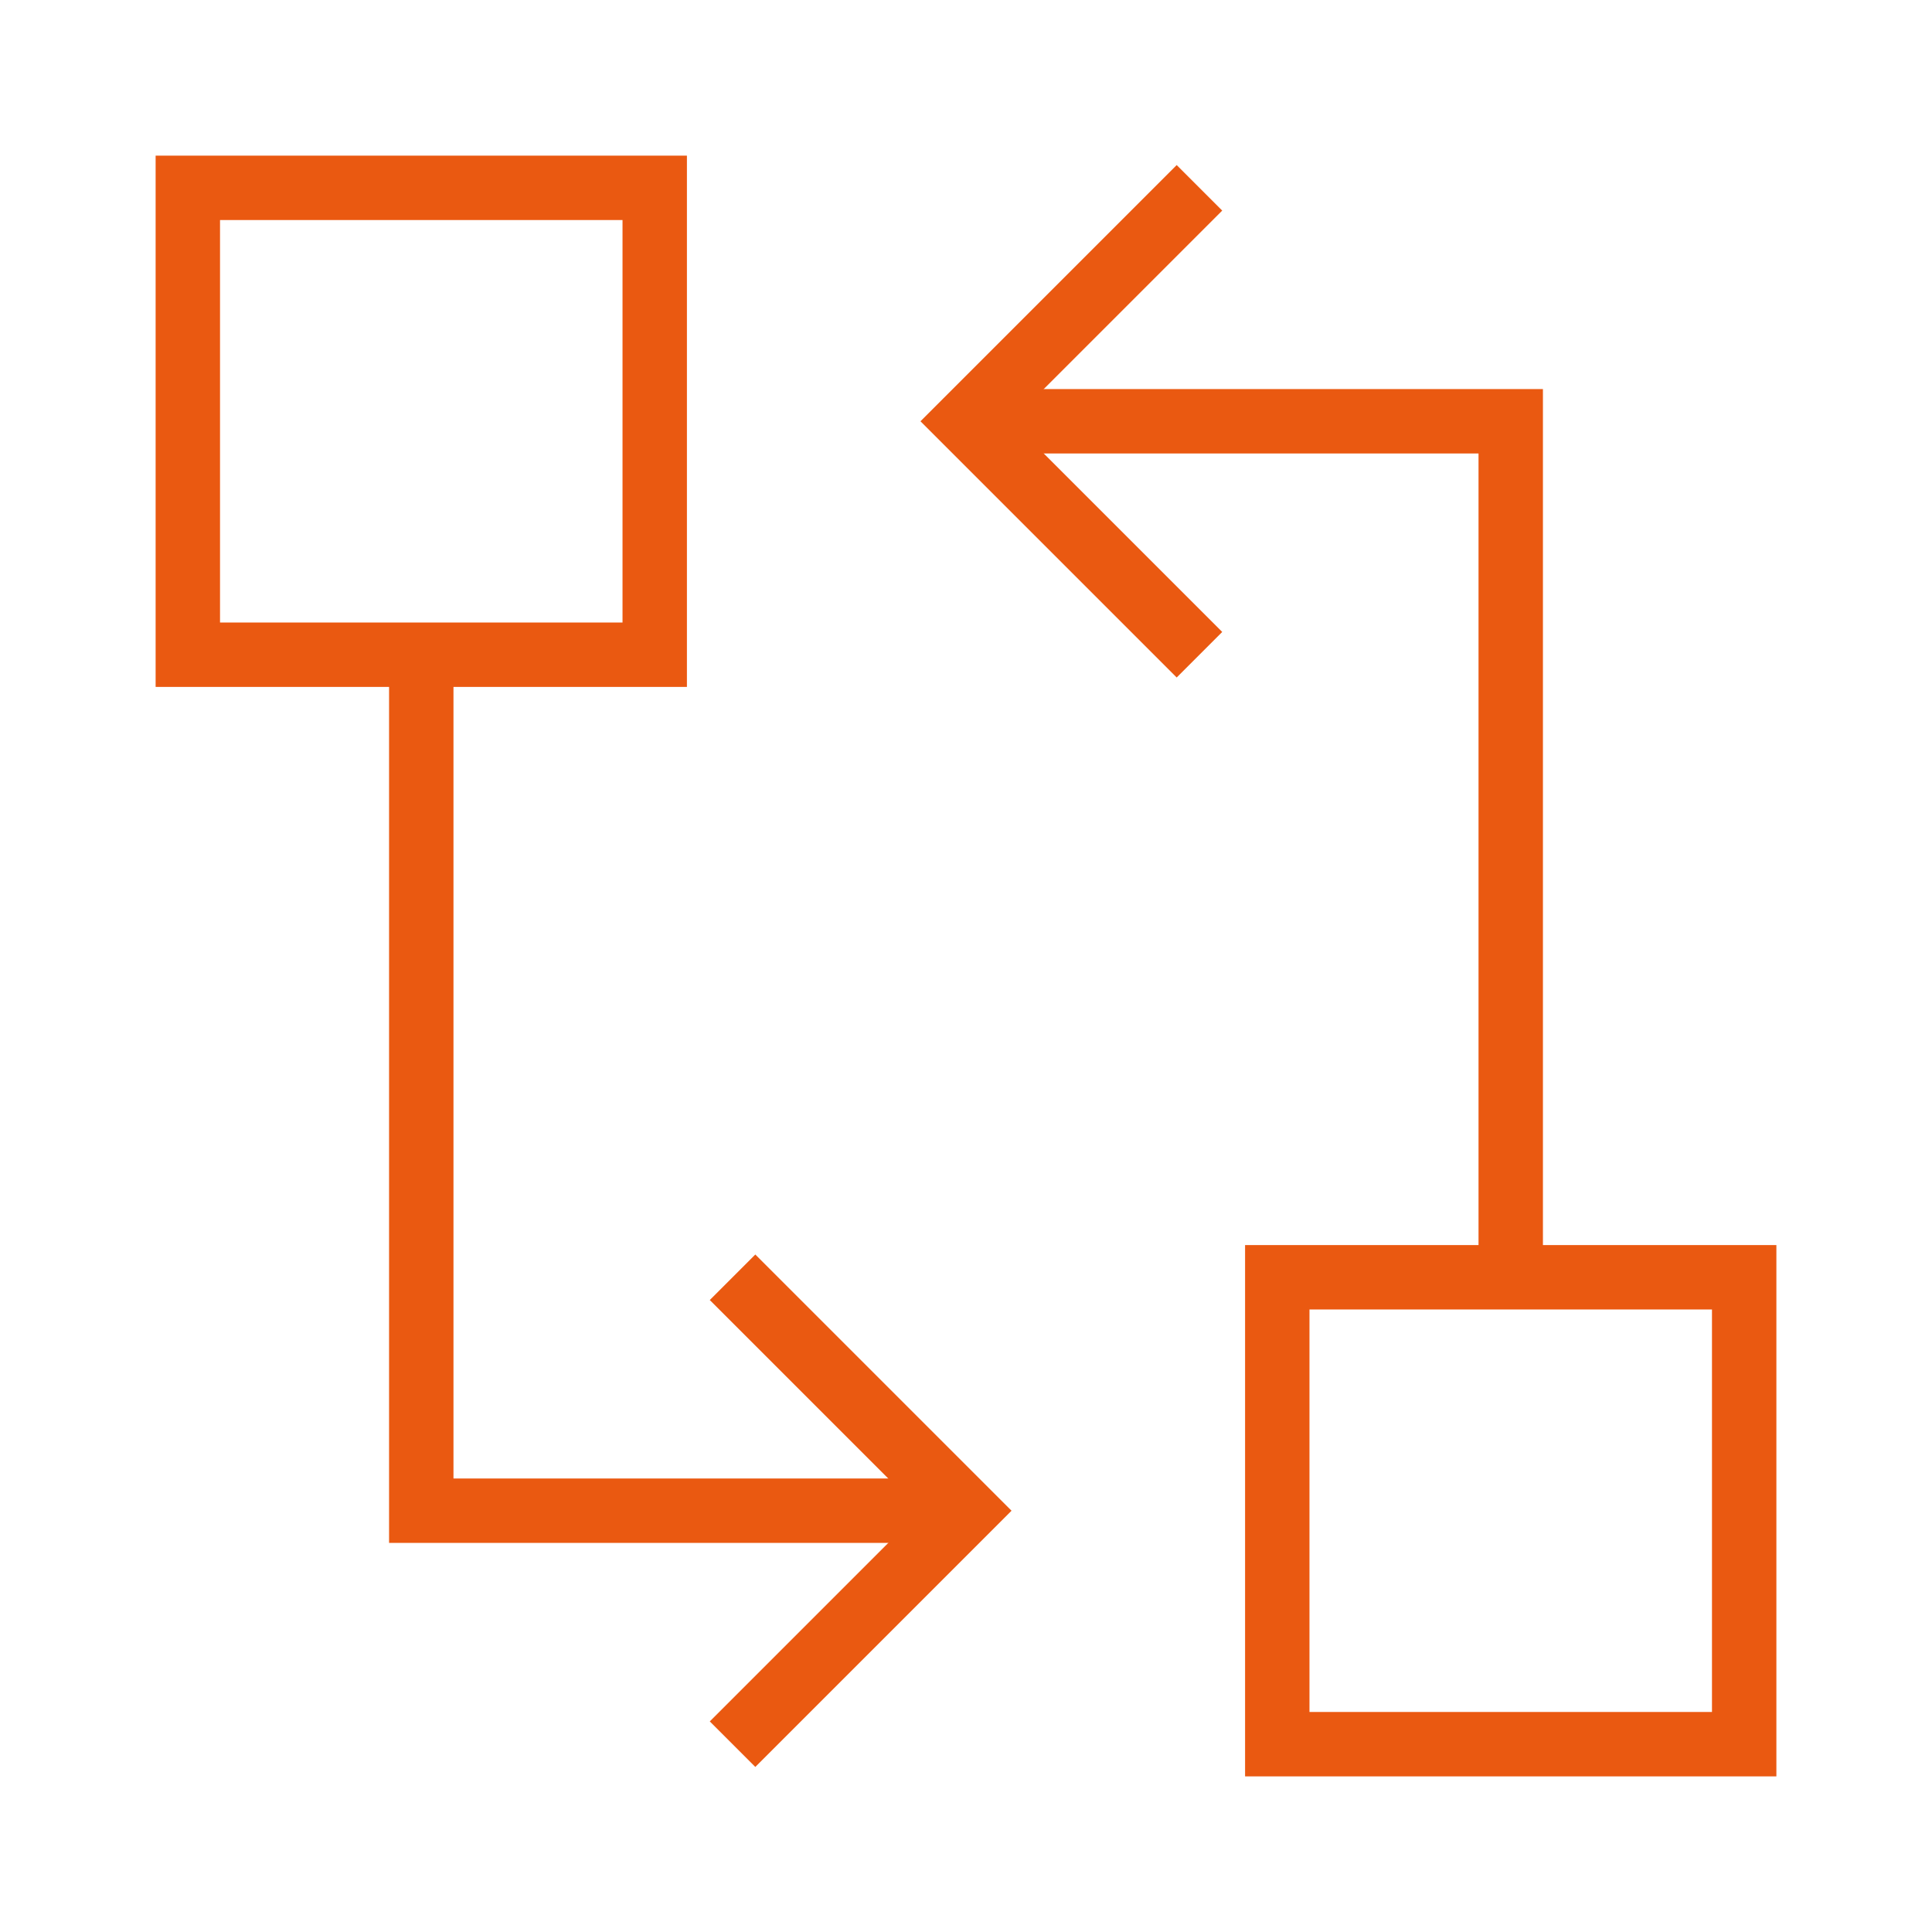 <?xml version="1.0" encoding="UTF-8"?> <svg xmlns="http://www.w3.org/2000/svg" fill="none" viewBox="-1 -1 60 60" id="Hierarchy-8--Streamline-Sharp" height="60" width="60"><desc> Hierarchy 8 Streamline Icon: https://streamlinehq.com </desc><g id="hierarchy-8--node-organization-links-structure-link-nodes-network-hierarchy"><path id="Rectangle 984" stroke="#ea5911" d="M19.333 19.333 4.833 19.333l0 -14.5 14.5 0z" stroke-width="2"></path><path id="Vector 2227" stroke="#ea5911" d="M45.917 38.667V12.083h-15.708" stroke-width="2"></path><path id="Vector 1864" stroke="#ea5911" d="m36.25 4.833 -7.25 7.25 7.25 7.25" stroke-width="2"></path><path id="Vector 2229" stroke="#ea5911" d="m21.75 53.167 7.25 -7.25 -7.25 -7.25" stroke-width="2"></path><path id="Vector 2228" stroke="#ea5911" d="m12.083 19.333 0 26.583 15.708 0" stroke-width="2"></path><path id="Rectangle 983" stroke="#ea5911" d="m53.167 53.167 -14.5 0 0 -14.5 14.5 0z" stroke-width="2"></path></g></svg> 